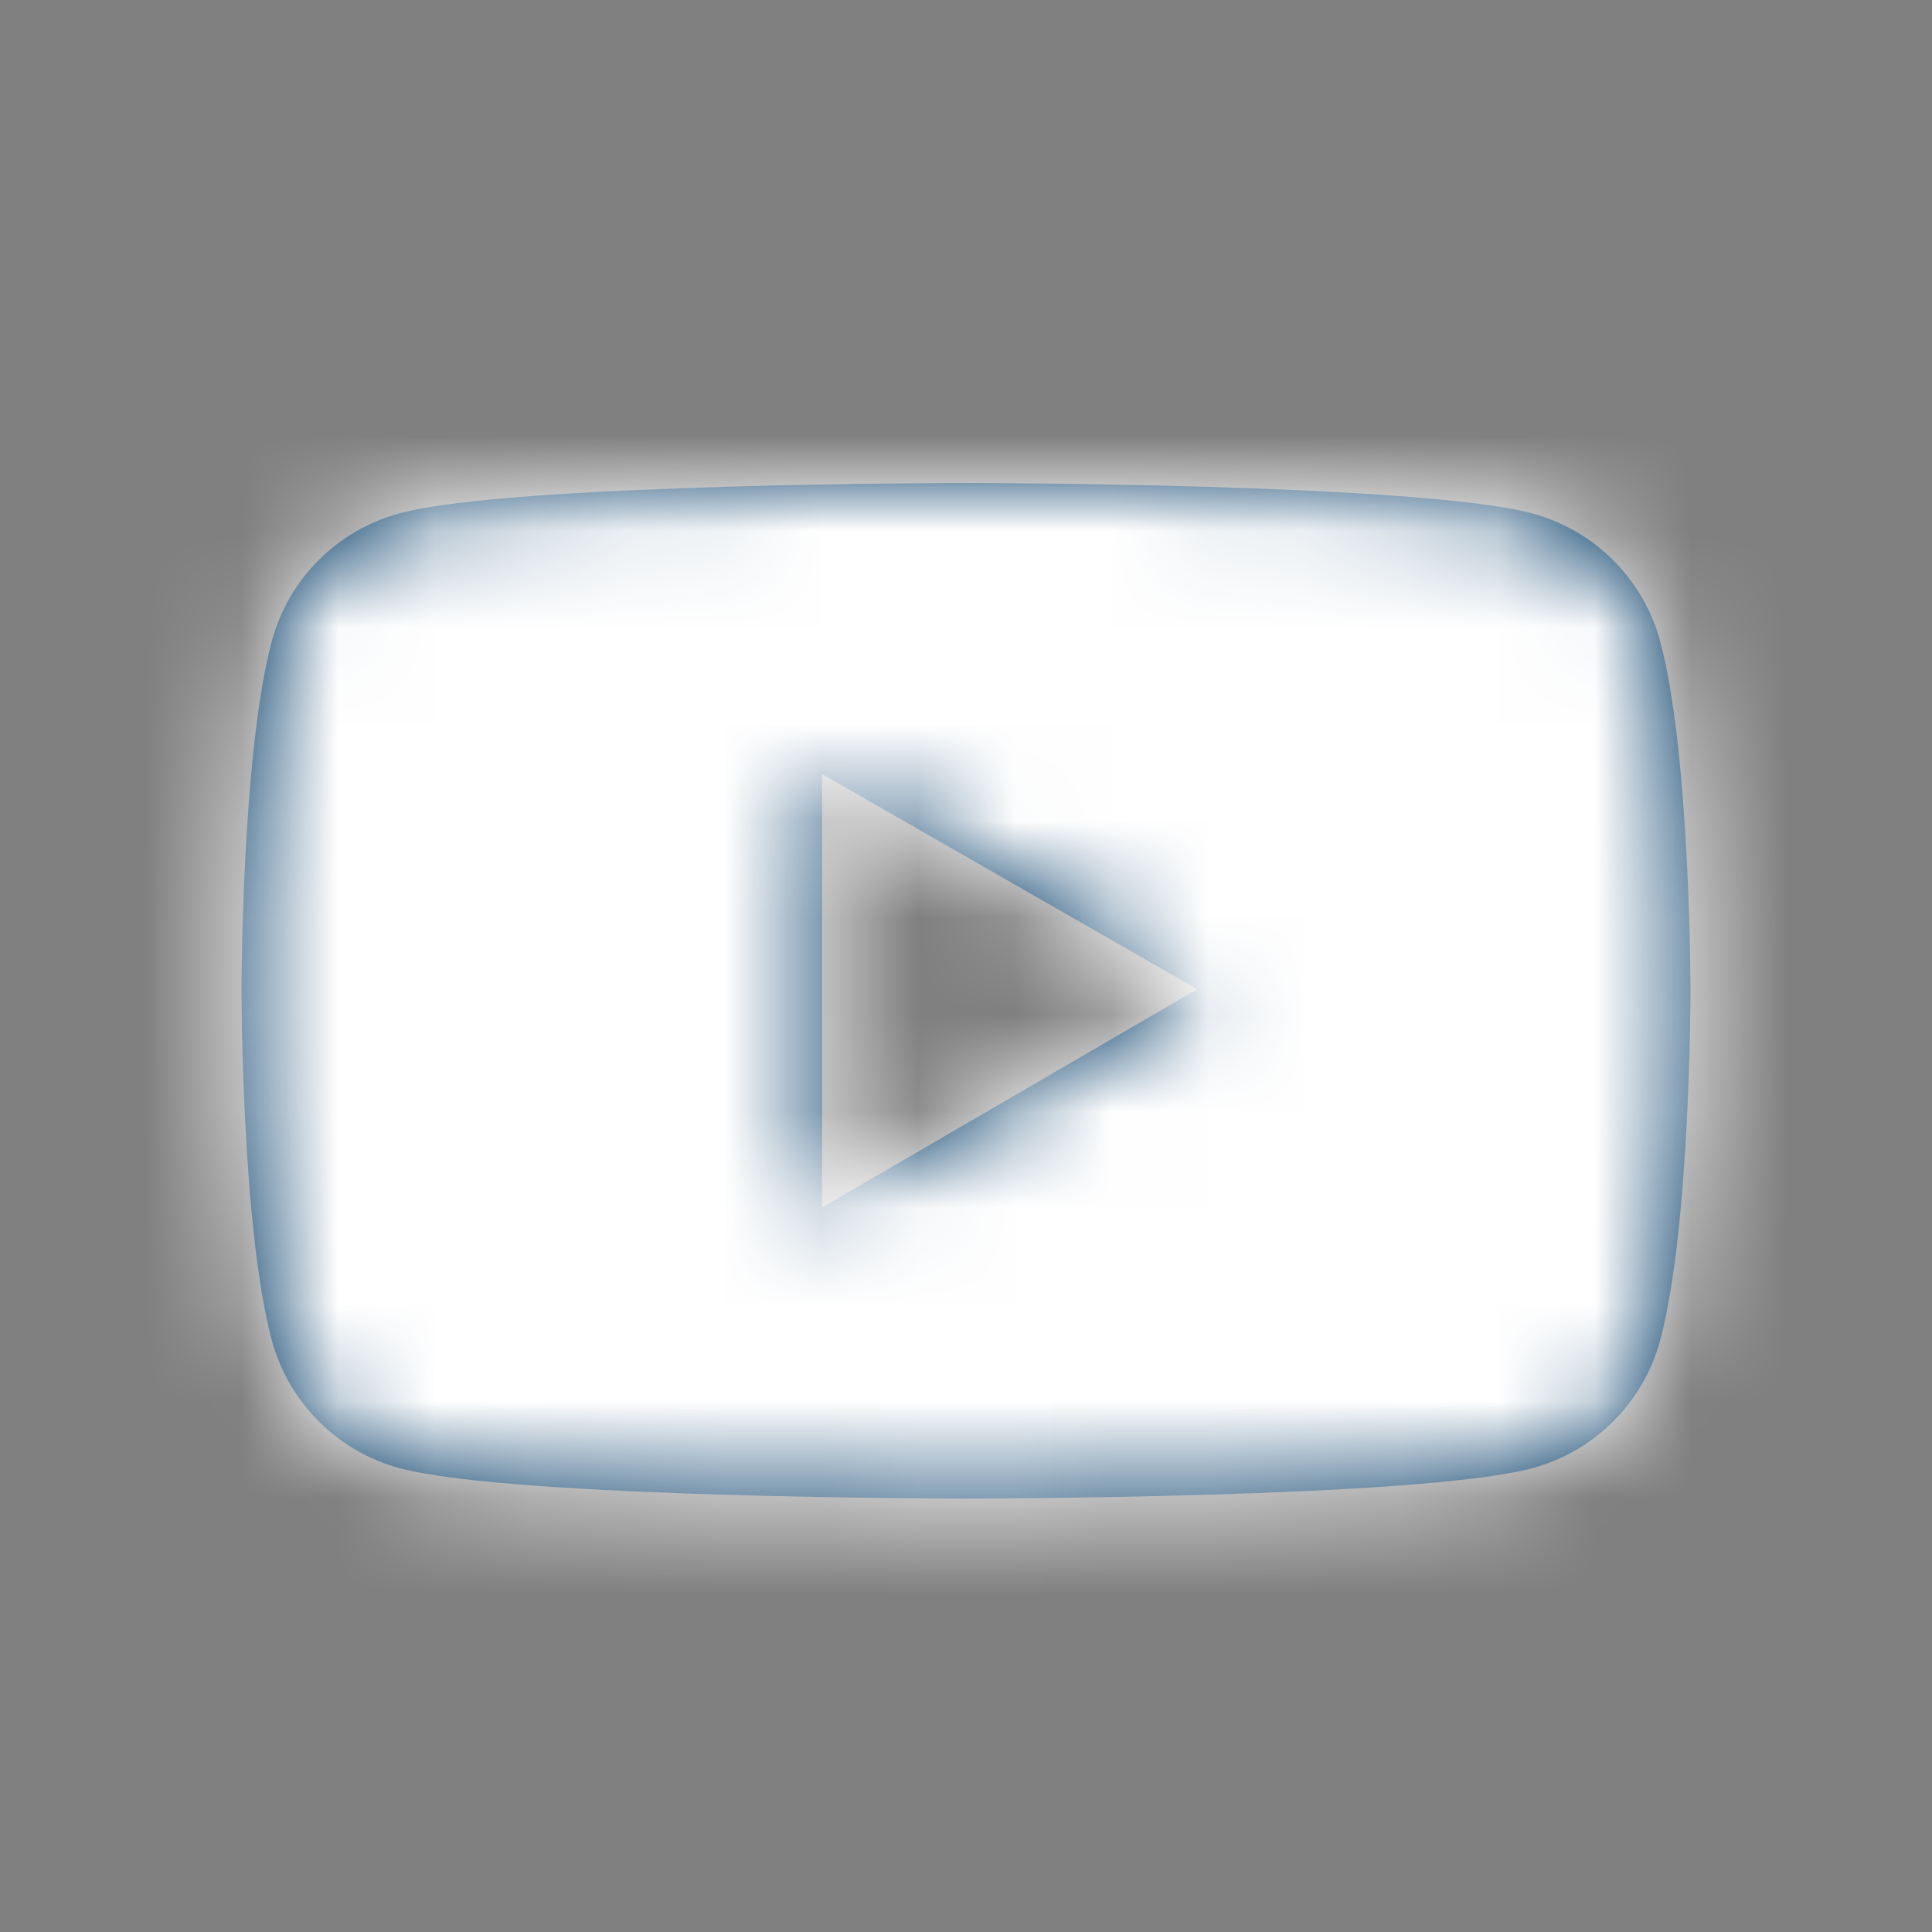 <svg width="20" height="20" viewBox="0 0 20 20" fill="none" xmlns="http://www.w3.org/2000/svg">
    <rect x="0" y="0" width="20" height="20" fill="#808080" stroke="none"/>
    <path d="M17.187 6.642C17.102 6.324 16.934 6.034 16.701 5.801C16.469 5.568 16.179 5.401 15.861 5.315C14.691 5 10 5 10 5C10 5 5.309 5 4.139 5.313C3.821 5.399 3.531 5.566 3.298 5.799C3.065 6.032 2.898 6.322 2.813 6.641C2.5 7.812 2.5 10.257 2.5 10.257C2.5 10.257 2.5 12.701 2.813 13.871C2.985 14.517 3.494 15.026 4.139 15.199C5.309 15.513 10 15.513 10 15.513C10 15.513 14.691 15.513 15.861 15.199C16.507 15.026 17.015 14.517 17.187 13.871C17.5 12.701 17.5 10.257 17.5 10.257C17.5 10.257 17.5 7.812 17.187 6.642ZM8.51 12.5V8.013L12.394 10.24L8.51 12.5Z" fill="#003865"/>
    <mask id="mask0_1464_6771" style="mask-type:alpha" maskUnits="userSpaceOnUse" x="2" y="5" width="16" height="11">
        <path d="M17.187 6.642C17.102 6.324 16.934 6.034 16.701 5.801C16.469 5.568 16.179 5.401 15.861 5.315C14.691 5 10 5 10 5C10 5 5.309 5 4.139 5.313C3.821 5.399 3.531 5.566 3.298 5.799C3.065 6.032 2.898 6.322 2.813 6.641C2.5 7.812 2.5 10.257 2.5 10.257C2.5 10.257 2.5 12.701 2.813 13.871C2.985 14.517 3.494 15.026 4.139 15.199C5.309 15.513 10 15.513 10 15.513C10 15.513 14.691 15.513 15.861 15.199C16.507 15.026 17.015 14.517 17.187 13.871C17.5 12.701 17.5 10.257 17.5 10.257C17.5 10.257 17.5 7.812 17.187 6.642ZM8.51 12.5V8.013L12.394 10.24L8.51 12.5Z" fill="black"/>
    </mask>
    <g mask="url(#mask0_1464_6771)">
        <rect width="20" height="20" fill="white"/>
    </g>
</svg>
